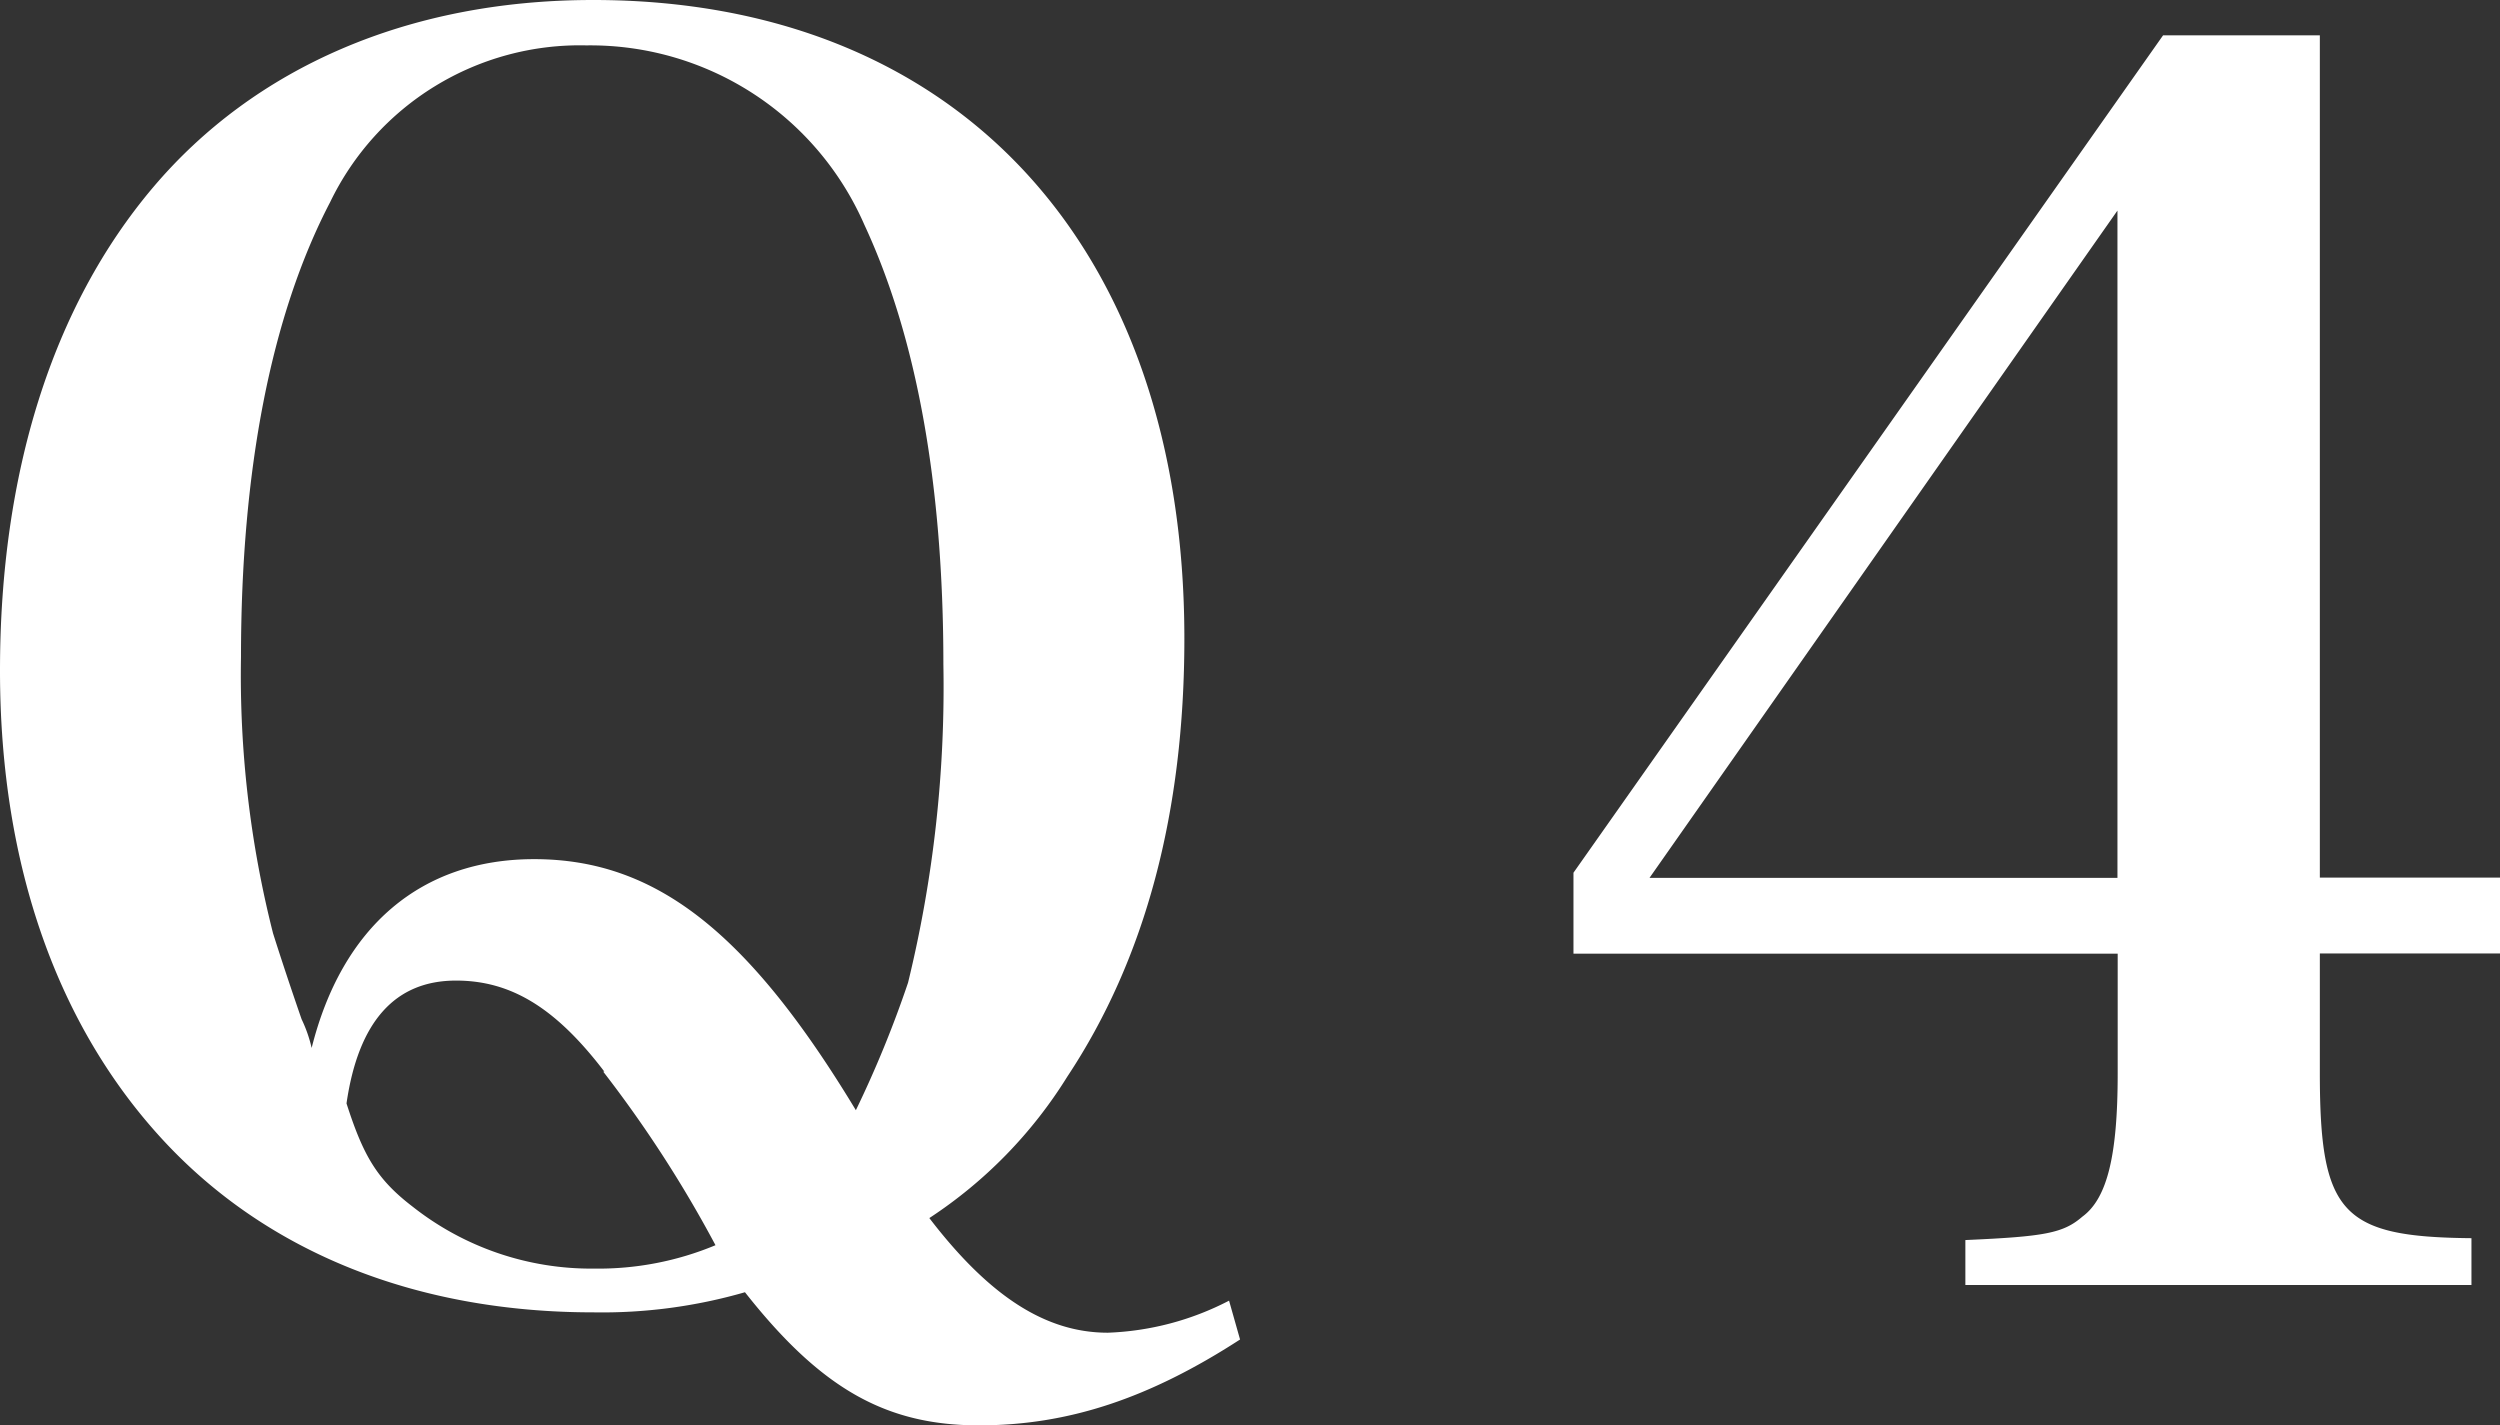 <svg xmlns="http://www.w3.org/2000/svg" width="106.85" height="60.92"><rect width="100%" height="100%" fill="#333333" stroke="none"/><path d="M53 57.25c-3.89 2.52-7.35 3.67-11.16 3.67-4 0-6.77-1.59-10-5.69a22 22 0 01-6.48.86c-7.49 0-13.9-2.52-18.37-7.34S0 37.08 0 28.66 2.23 13.1 6.55 8s10.88-8 18.8-8C40.9 0 50.62 10.51 50.62 27.29c0 7.42-1.66 13.68-5 18.72a19.55 19.55 0 01-5.9 6.05c2.59 3.38 5 4.9 7.63 4.9a12.18 12.18 0 005.18-1.37zM22.83 36.72c5.18 0 9.14 3.1 13.75 10.73A47 47 0 0038.81 42a53.26 53.26 0 001.51-13.61c0-7.7-1.15-14-3.38-18.79a12.78 12.78 0 00-11.88-7.66 11.85 11.85 0 00-10.95 6.7c-2.52 4.83-3.81 11.45-3.81 19.44a44.79 44.79 0 001.37 11.81c.07.22.5 1.59 1.22 3.67a5.79 5.79 0 01.43 1.23c1.3-5.19 4.68-8.07 9.51-8.07zm3 9.08c-2.09-2.74-4-3.89-6.34-3.89-2.59 0-4.17 1.73-4.68 5.25.72 2.24 1.3 3.24 2.81 4.4a12.32 12.32 0 007.78 2.66 13 13 0 005.18-1 52.12 52.12 0 00-4.8-7.42zm73.32.07c0 6 .93 7 6.48 7.05v2H84V53c3.39-.15 4.18-.29 5-1 1.08-.79 1.51-2.67 1.51-6.12v-5.12H67.25V37.3l25.2-35.79h6.7v36h7.7v3.24h-7.7zM90.5 9l-20 28.52h20z" fill="#fff" data-name="レイヤー 2"/></svg>